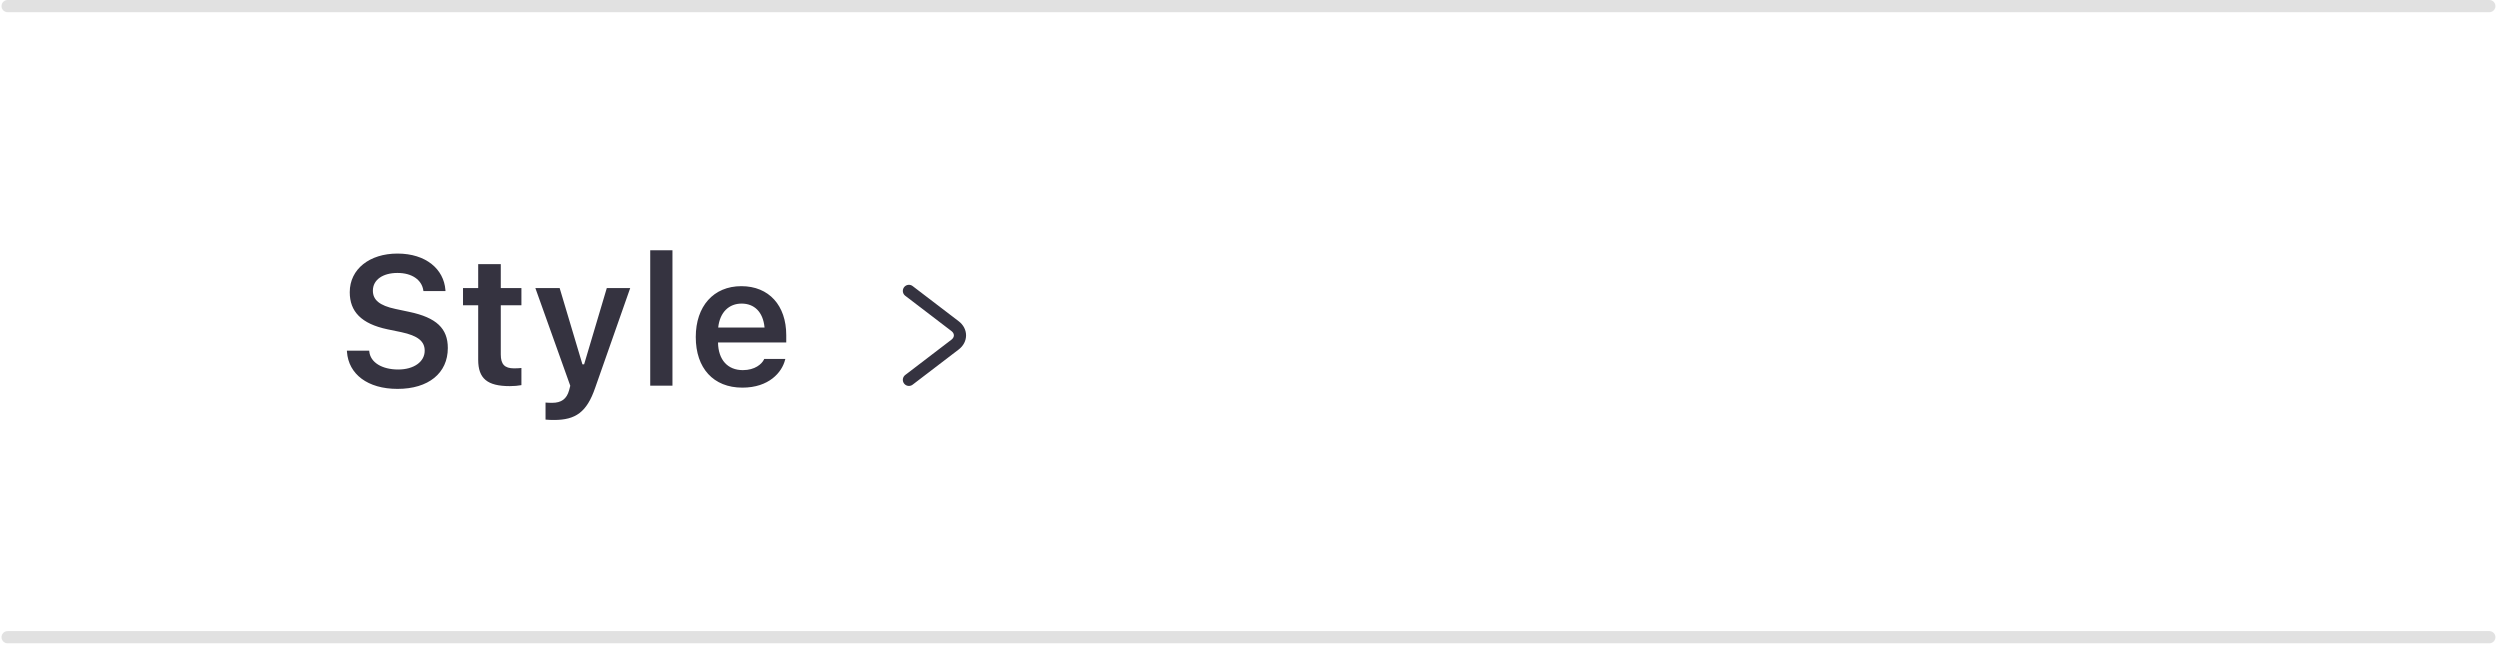 <svg width="328" height="85" viewBox="0 0 328 85" fill="none" xmlns="http://www.w3.org/2000/svg">
<path d="M1 0.8L326.6 0.8" stroke="#C5C5C5" stroke-opacity="0.5" stroke-width="1.6" stroke-linecap="round"/>
<path d="M1 83.6L326.6 83.6" stroke="#C5C5C5" stroke-opacity="0.5" stroke-width="1.6" stroke-linecap="round"/>
<path d="M52.156 51.022C56.211 51.022 58.754 48.959 58.754 45.666V45.655C58.754 43.1 57.266 41.67 53.703 40.92L51.887 40.534C49.777 40.088 48.922 39.338 48.922 38.143V38.131C48.922 36.69 50.258 35.811 52.133 35.811C54.066 35.799 55.32 36.737 55.531 38.049L55.555 38.19H58.449L58.438 38.038C58.227 35.319 55.895 33.268 52.145 33.268C48.488 33.268 45.887 35.307 45.887 38.331V38.342C45.887 40.862 47.387 42.479 50.844 43.206L52.66 43.581C54.84 44.049 55.719 44.788 55.719 46.006V46.018C55.719 47.471 54.289 48.479 52.25 48.479C50.105 48.479 48.594 47.541 48.453 46.123L48.441 46.006H45.512L45.523 46.17C45.734 49.088 48.23 51.022 52.156 51.022ZM66.887 50.659C67.449 50.659 67.988 50.612 68.41 50.53V48.28C68.059 48.315 67.836 48.327 67.426 48.327C66.207 48.327 65.703 47.788 65.703 46.51V40.053H68.41V37.791H65.703V34.651H62.738V37.791H60.746V40.053H62.738V47.202C62.738 49.674 63.945 50.659 66.887 50.659ZM72.688 55.1C75.523 55.1 76.988 54.081 78.09 50.87L82.684 37.791H79.613L76.637 47.799H76.414L73.426 37.791H70.238L74.82 50.612L74.668 51.198C74.352 52.358 73.637 52.85 72.441 52.85C72.137 52.85 71.809 52.838 71.574 52.815V55.053C71.926 55.088 72.336 55.1 72.688 55.1ZM85.309 50.6H88.227V32.834H85.309V50.6ZM97.402 50.858C100.883 50.858 102.594 48.854 103.004 47.202L103.039 47.096H100.262L100.227 47.178C99.945 47.764 99.043 48.561 97.461 48.561C95.481 48.561 94.238 47.225 94.203 44.928H103.156V43.967C103.156 40.1 100.906 37.545 97.262 37.545C93.617 37.545 91.285 40.182 91.285 44.213V44.225C91.285 48.303 93.594 50.858 97.402 50.858ZM97.297 39.831C98.926 39.831 100.109 40.873 100.309 42.971H94.227C94.449 40.932 95.668 39.831 97.297 39.831Z" fill="#353340"/>
<path d="M119.251 49.834L125.303 45.21C126.163 44.553 126.163 43.448 125.303 42.79L119.251 38.167" stroke="#353340" stroke-width="1.6" stroke-linecap="round"/>
</svg>

